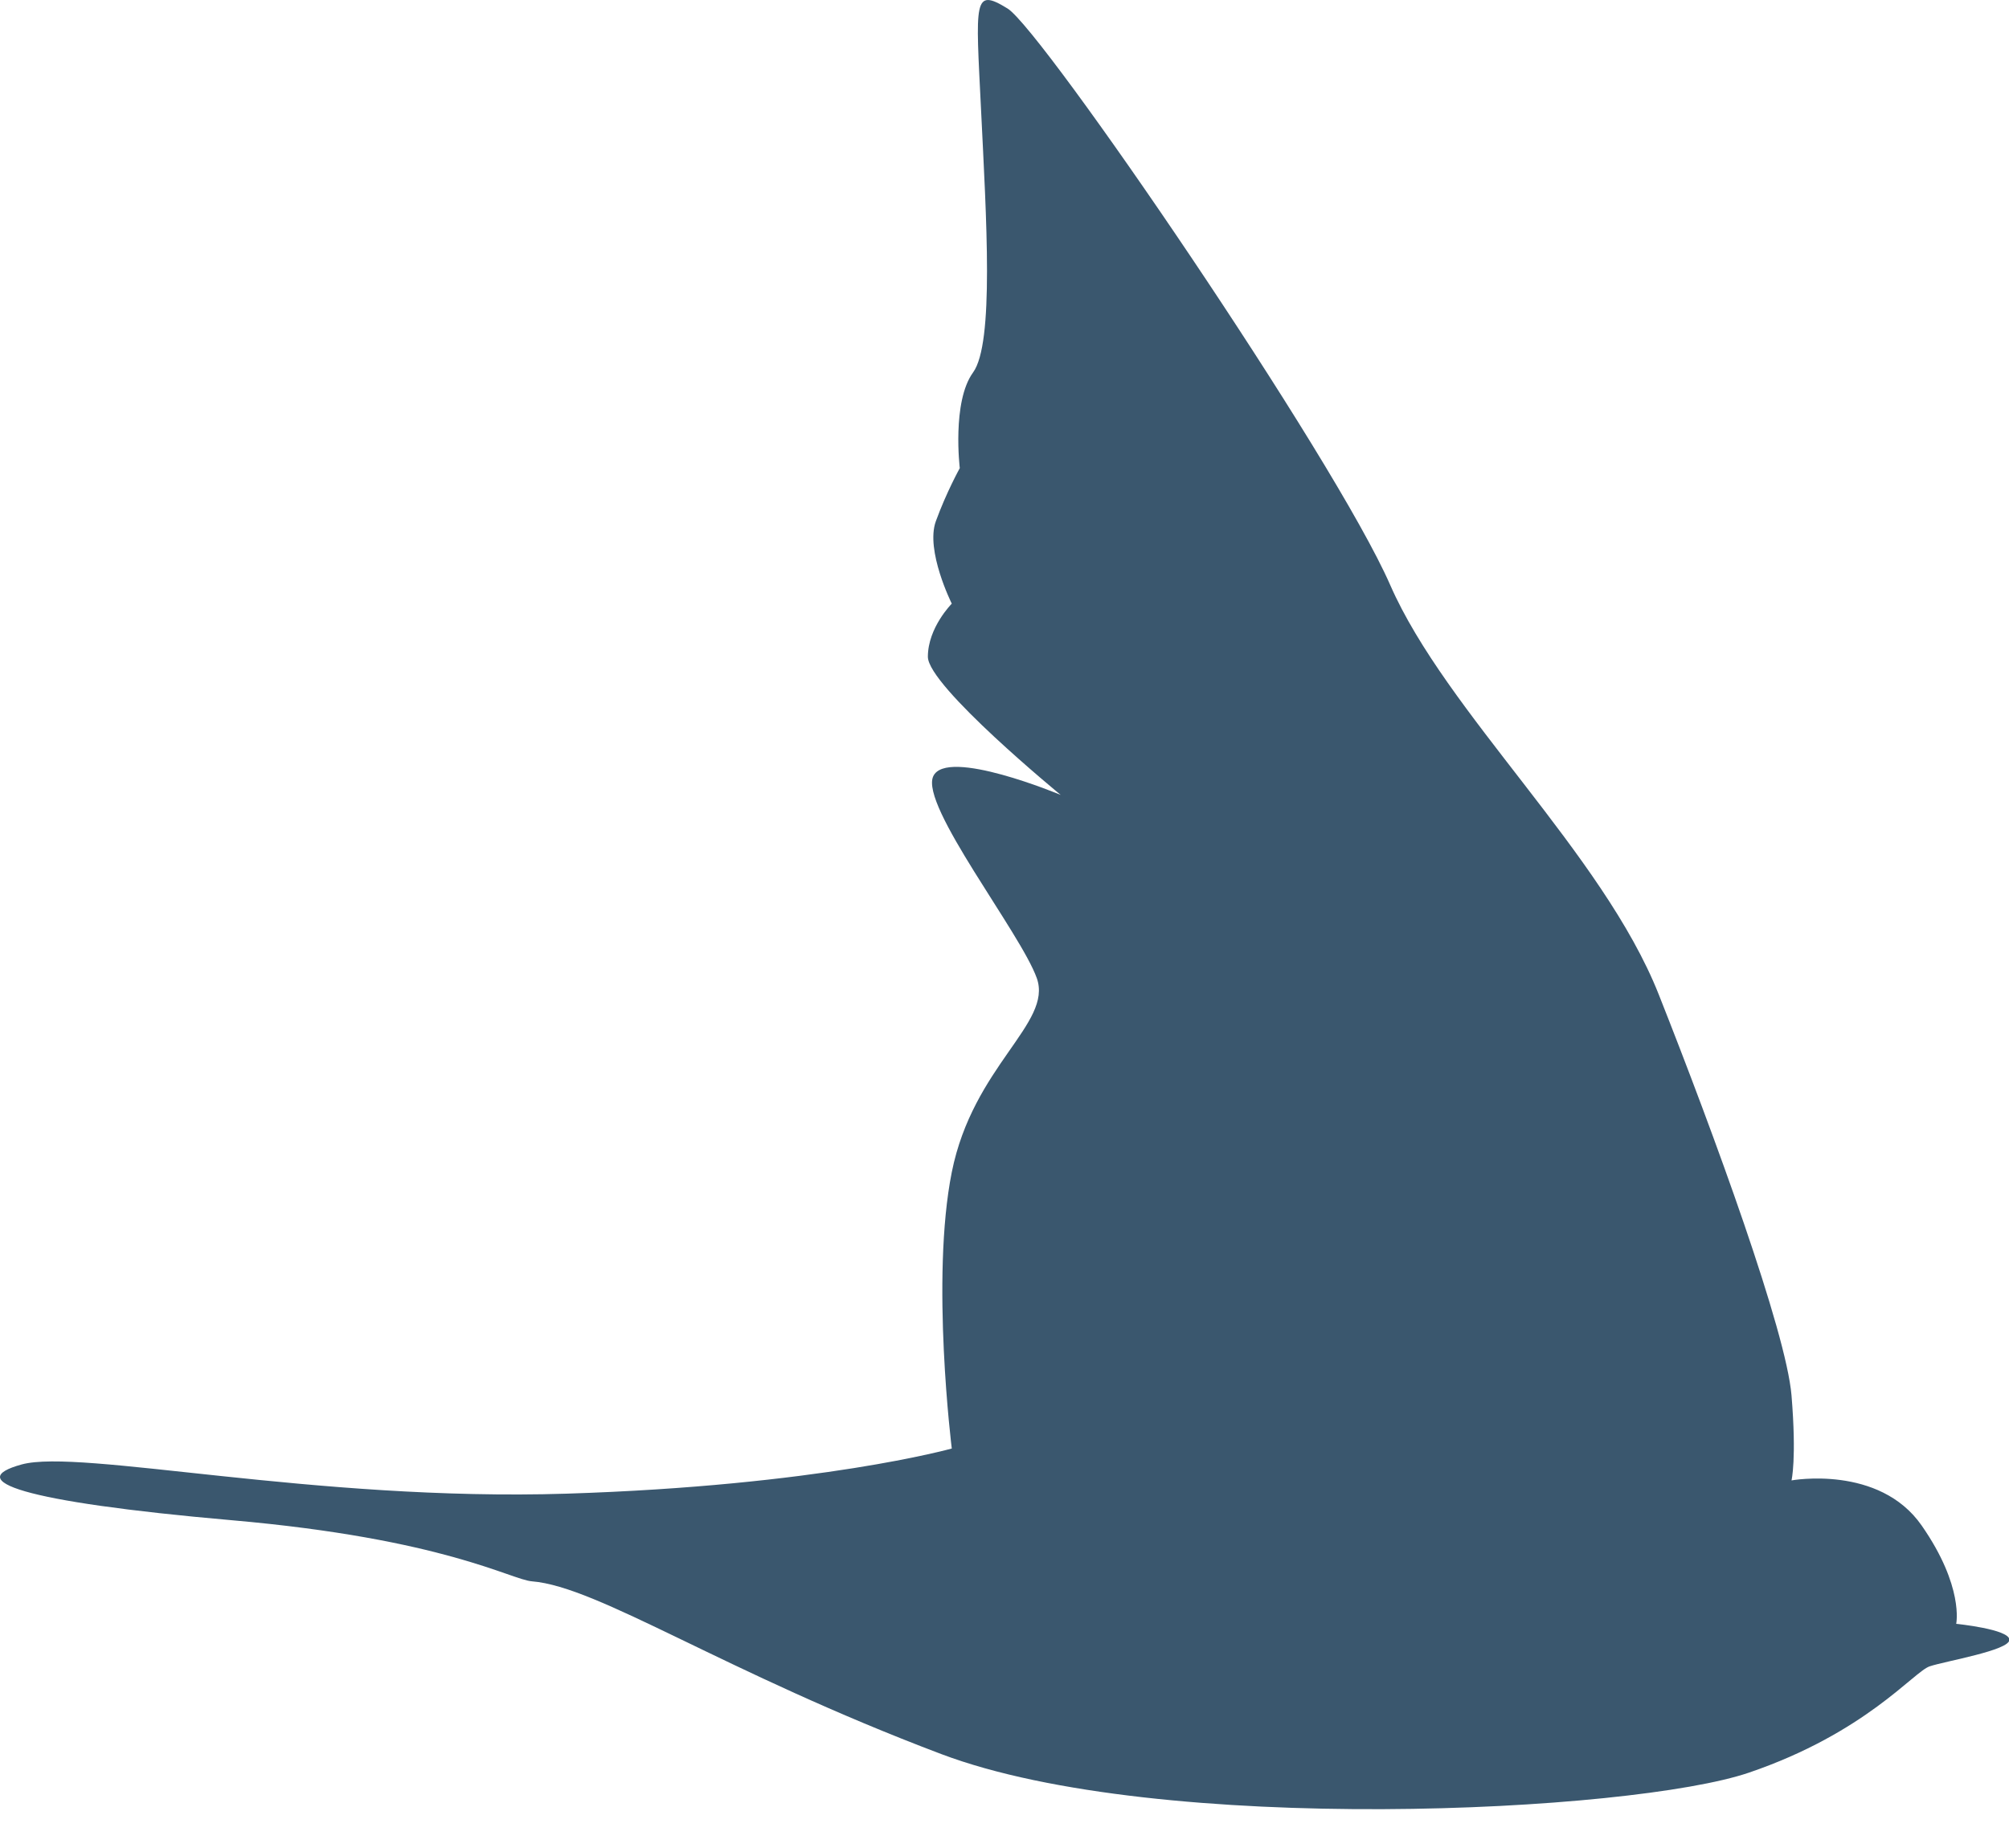 <?xml version="1.0" encoding="UTF-8"?> <svg xmlns="http://www.w3.org/2000/svg" width="50" height="46" viewBox="0 0 50 46" fill="none"><path fill-rule="evenodd" clip-rule="evenodd" d="M13.239 39.362C12.712 39.32 11.057 38.304 5.766 37.841C0.476 37.378 -0.913 36.85 0.542 36.452C1.997 36.056 7.817 37.378 14.099 37.18C20.382 36.982 23.688 36.056 23.688 36.056C23.688 36.056 23.159 31.824 23.688 29.178C24.217 26.533 26.201 25.475 25.805 24.351C25.407 23.226 22.895 20.052 23.226 19.324C23.556 18.597 26.399 19.787 26.399 19.787C26.399 19.787 23.093 17.076 23.093 16.348C23.093 15.621 23.688 15.026 23.688 15.026C23.688 15.026 23.027 13.703 23.291 12.975C23.556 12.248 23.887 11.653 23.887 11.653C23.887 11.653 23.688 10 24.217 9.272C24.747 8.544 24.548 5.436 24.416 2.725C24.283 0.014 24.217 -0.317 25.076 0.212C25.936 0.741 33.212 11.388 34.6 14.563C35.99 17.737 39.89 21.242 41.28 24.747C42.669 28.252 44.454 33.146 44.587 34.733C44.718 36.32 44.587 36.85 44.587 36.85C44.587 36.85 46.769 36.452 47.827 37.974C48.885 39.494 48.686 40.42 48.686 40.42C48.686 40.42 50.01 40.553 50.01 40.817C50.01 41.082 48.422 41.346 48.026 41.478C47.628 41.611 46.438 43.132 43.528 44.124C40.618 45.116 28.847 45.711 23.424 43.661C18.001 41.611 14.893 39.494 13.239 39.362Z" fill="#3A576E"></path></svg> 